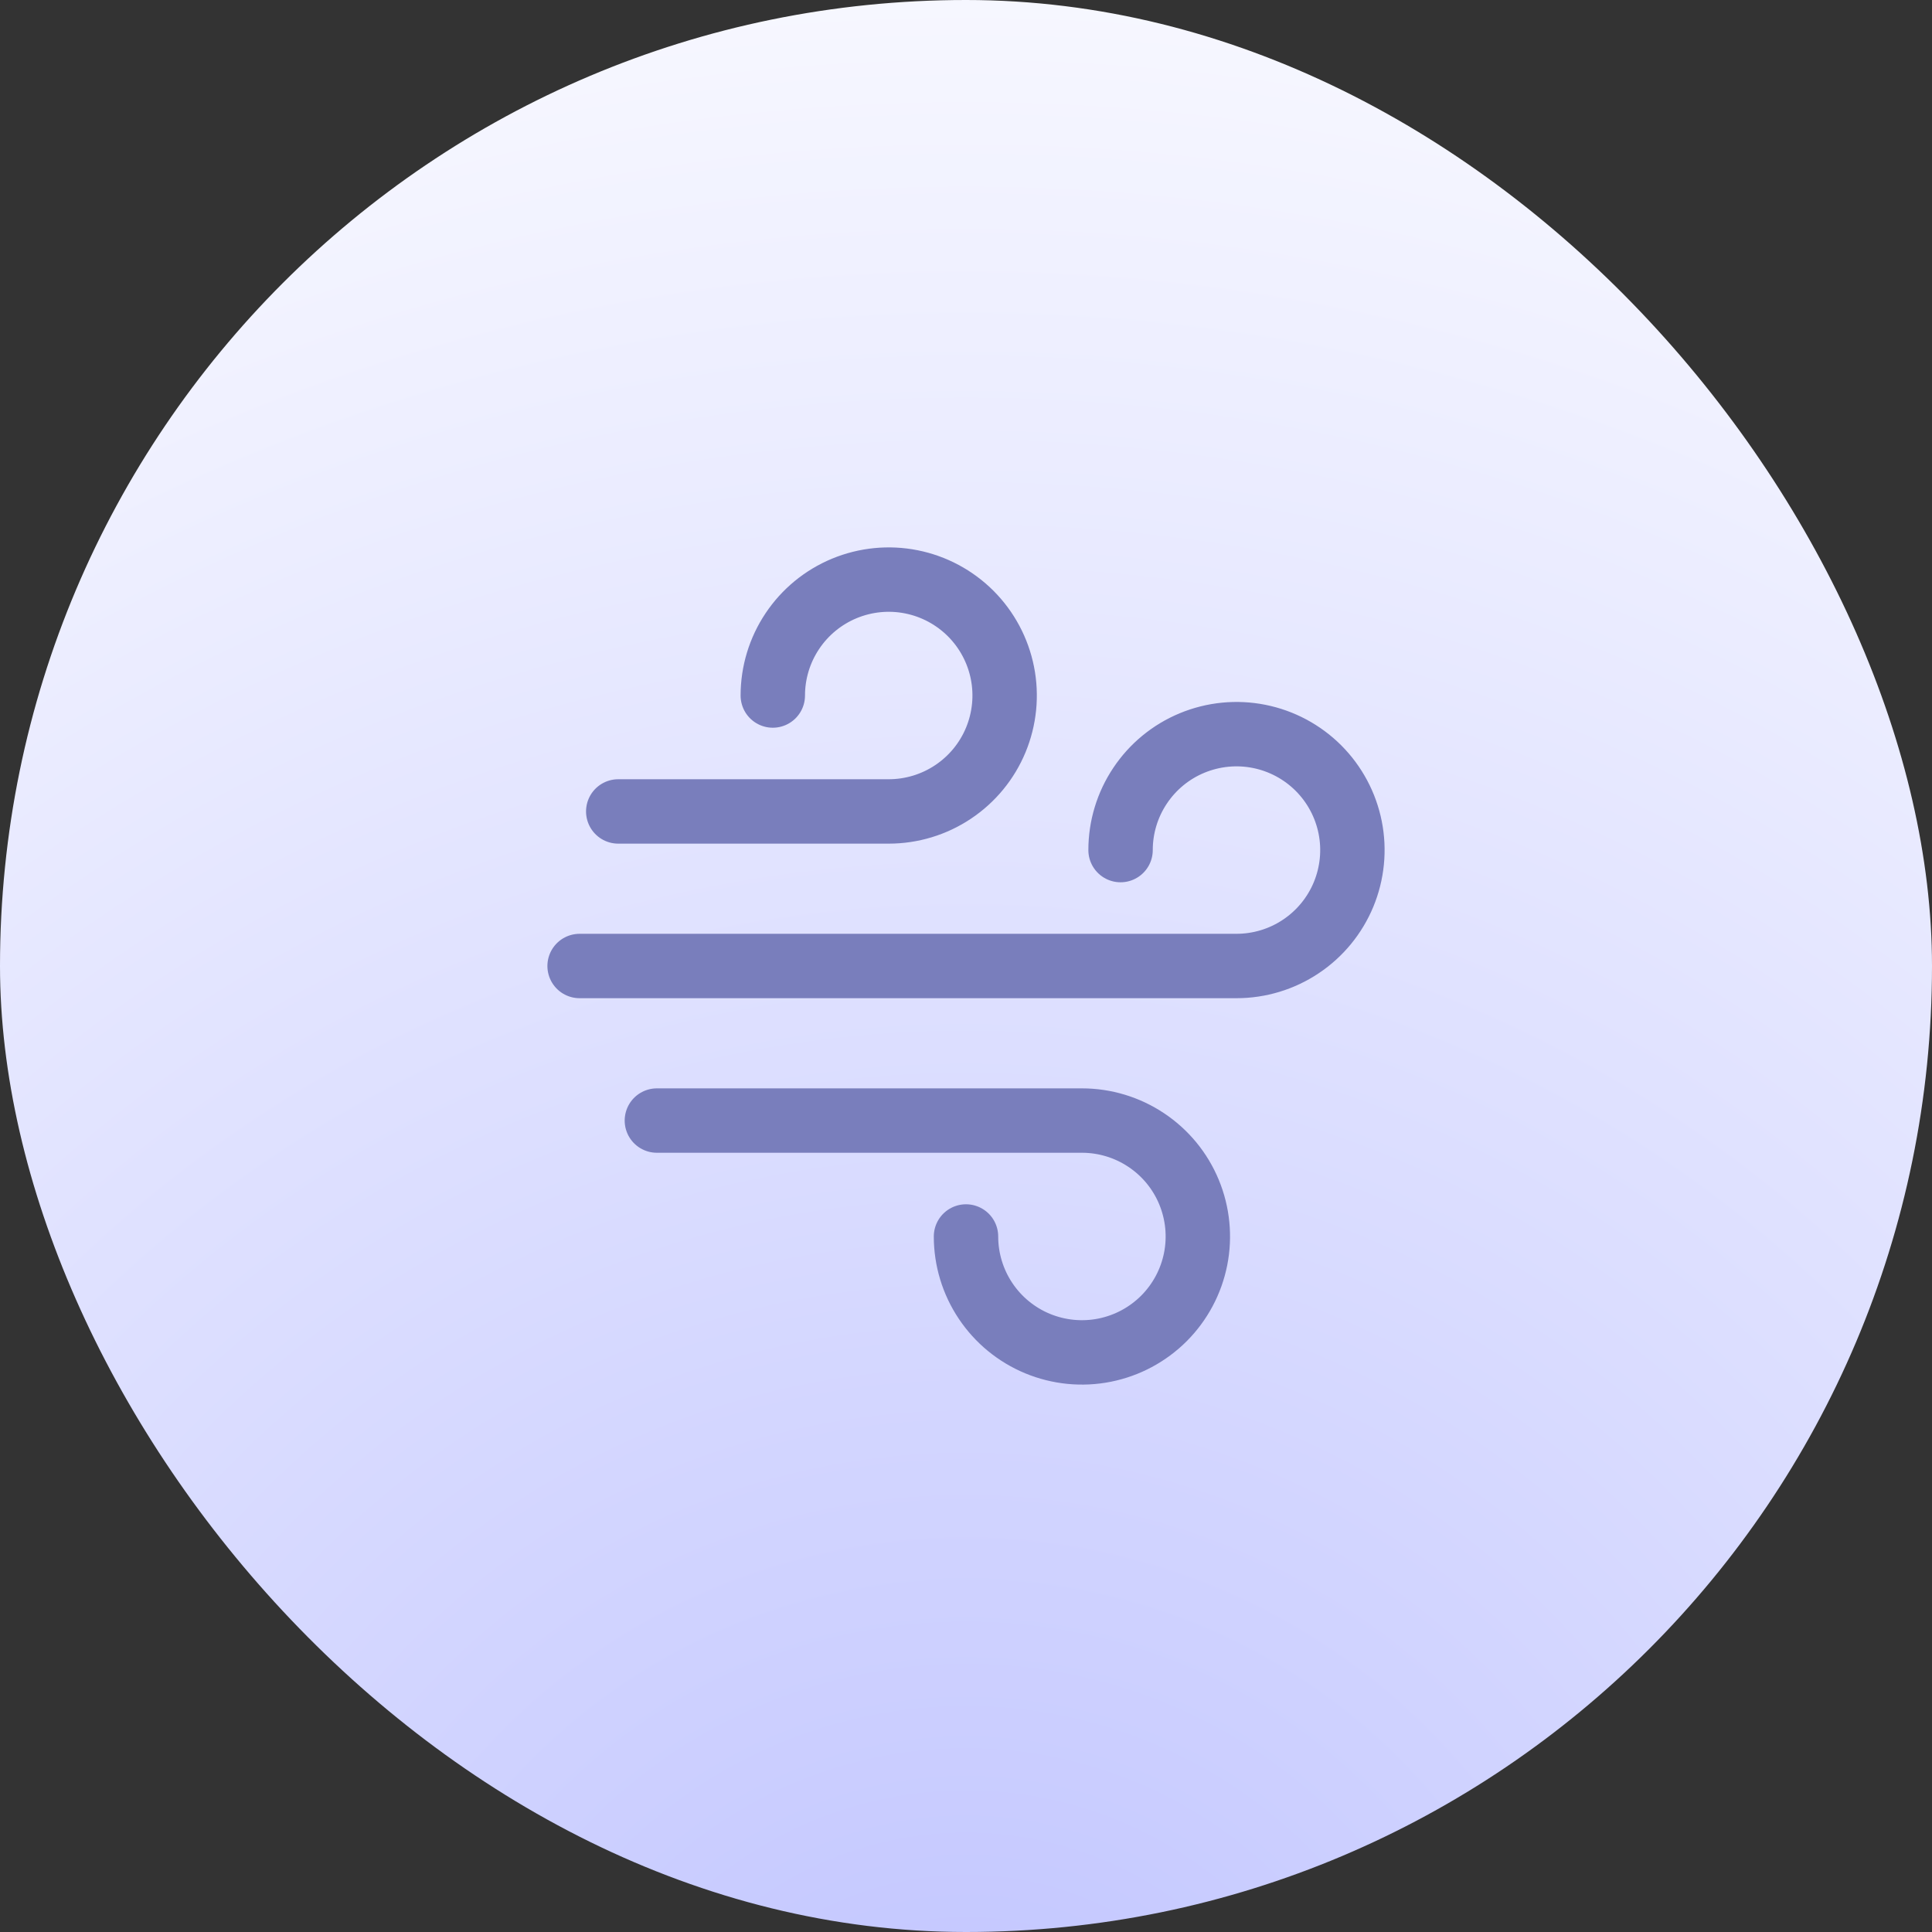 <?xml version="1.0" encoding="UTF-8"?> <svg xmlns="http://www.w3.org/2000/svg" width="60" height="60" viewBox="0 0 60 60" fill="none"><rect x="0" y="0" width="60" height="60" fill="#333333" stroke="none"/> <rect width="60" height="60" rx="30" fill="url(#paint0_radial_268_1709)"></rect> <path d="M19.2 25.2H27.6C28.312 25.2 29.008 24.989 29.6 24.593C30.192 24.198 30.654 23.636 30.926 22.978C31.198 22.32 31.27 21.596 31.131 20.898C30.992 20.199 30.649 19.558 30.146 19.054C29.642 18.551 29.001 18.208 28.302 18.069C27.604 17.93 26.88 18.002 26.222 18.274C25.564 18.547 25.002 19.008 24.607 19.6C24.211 20.192 24 20.888 24 21.6M20.4 34.8H33.6C34.312 34.8 35.008 35.011 35.6 35.407C36.192 35.802 36.654 36.364 36.926 37.022C37.198 37.68 37.27 38.404 37.131 39.102C36.992 39.801 36.649 40.442 36.146 40.946C35.642 41.449 35.001 41.792 34.302 41.931C33.604 42.07 32.88 41.998 32.222 41.726C31.564 41.453 31.002 40.992 30.607 40.4C30.211 39.808 30 39.112 30 38.4M18 30H38.4C39.112 30 39.808 29.789 40.4 29.393C40.992 28.998 41.453 28.436 41.726 27.778C41.998 27.12 42.07 26.396 41.931 25.698C41.792 24.999 41.449 24.358 40.946 23.854C40.442 23.351 39.801 23.008 39.102 22.869C38.404 22.73 37.68 22.802 37.022 23.074C36.364 23.346 35.802 23.808 35.407 24.4C35.011 24.992 34.8 25.688 34.8 26.4" stroke="#797EBC" stroke-width="2" stroke-linecap="round" stroke-linejoin="round"></path> <defs> <radialGradient id="paint0_radial_268_1709" cx="0" cy="0" r="1" gradientUnits="userSpaceOnUse" gradientTransform="translate(30 67.5) rotate(-90) scale(77.5)"> <stop stop-color="#BFC3FF"></stop> <stop offset="1" stop-color="white"></stop> </radialGradient> </defs> </svg> 